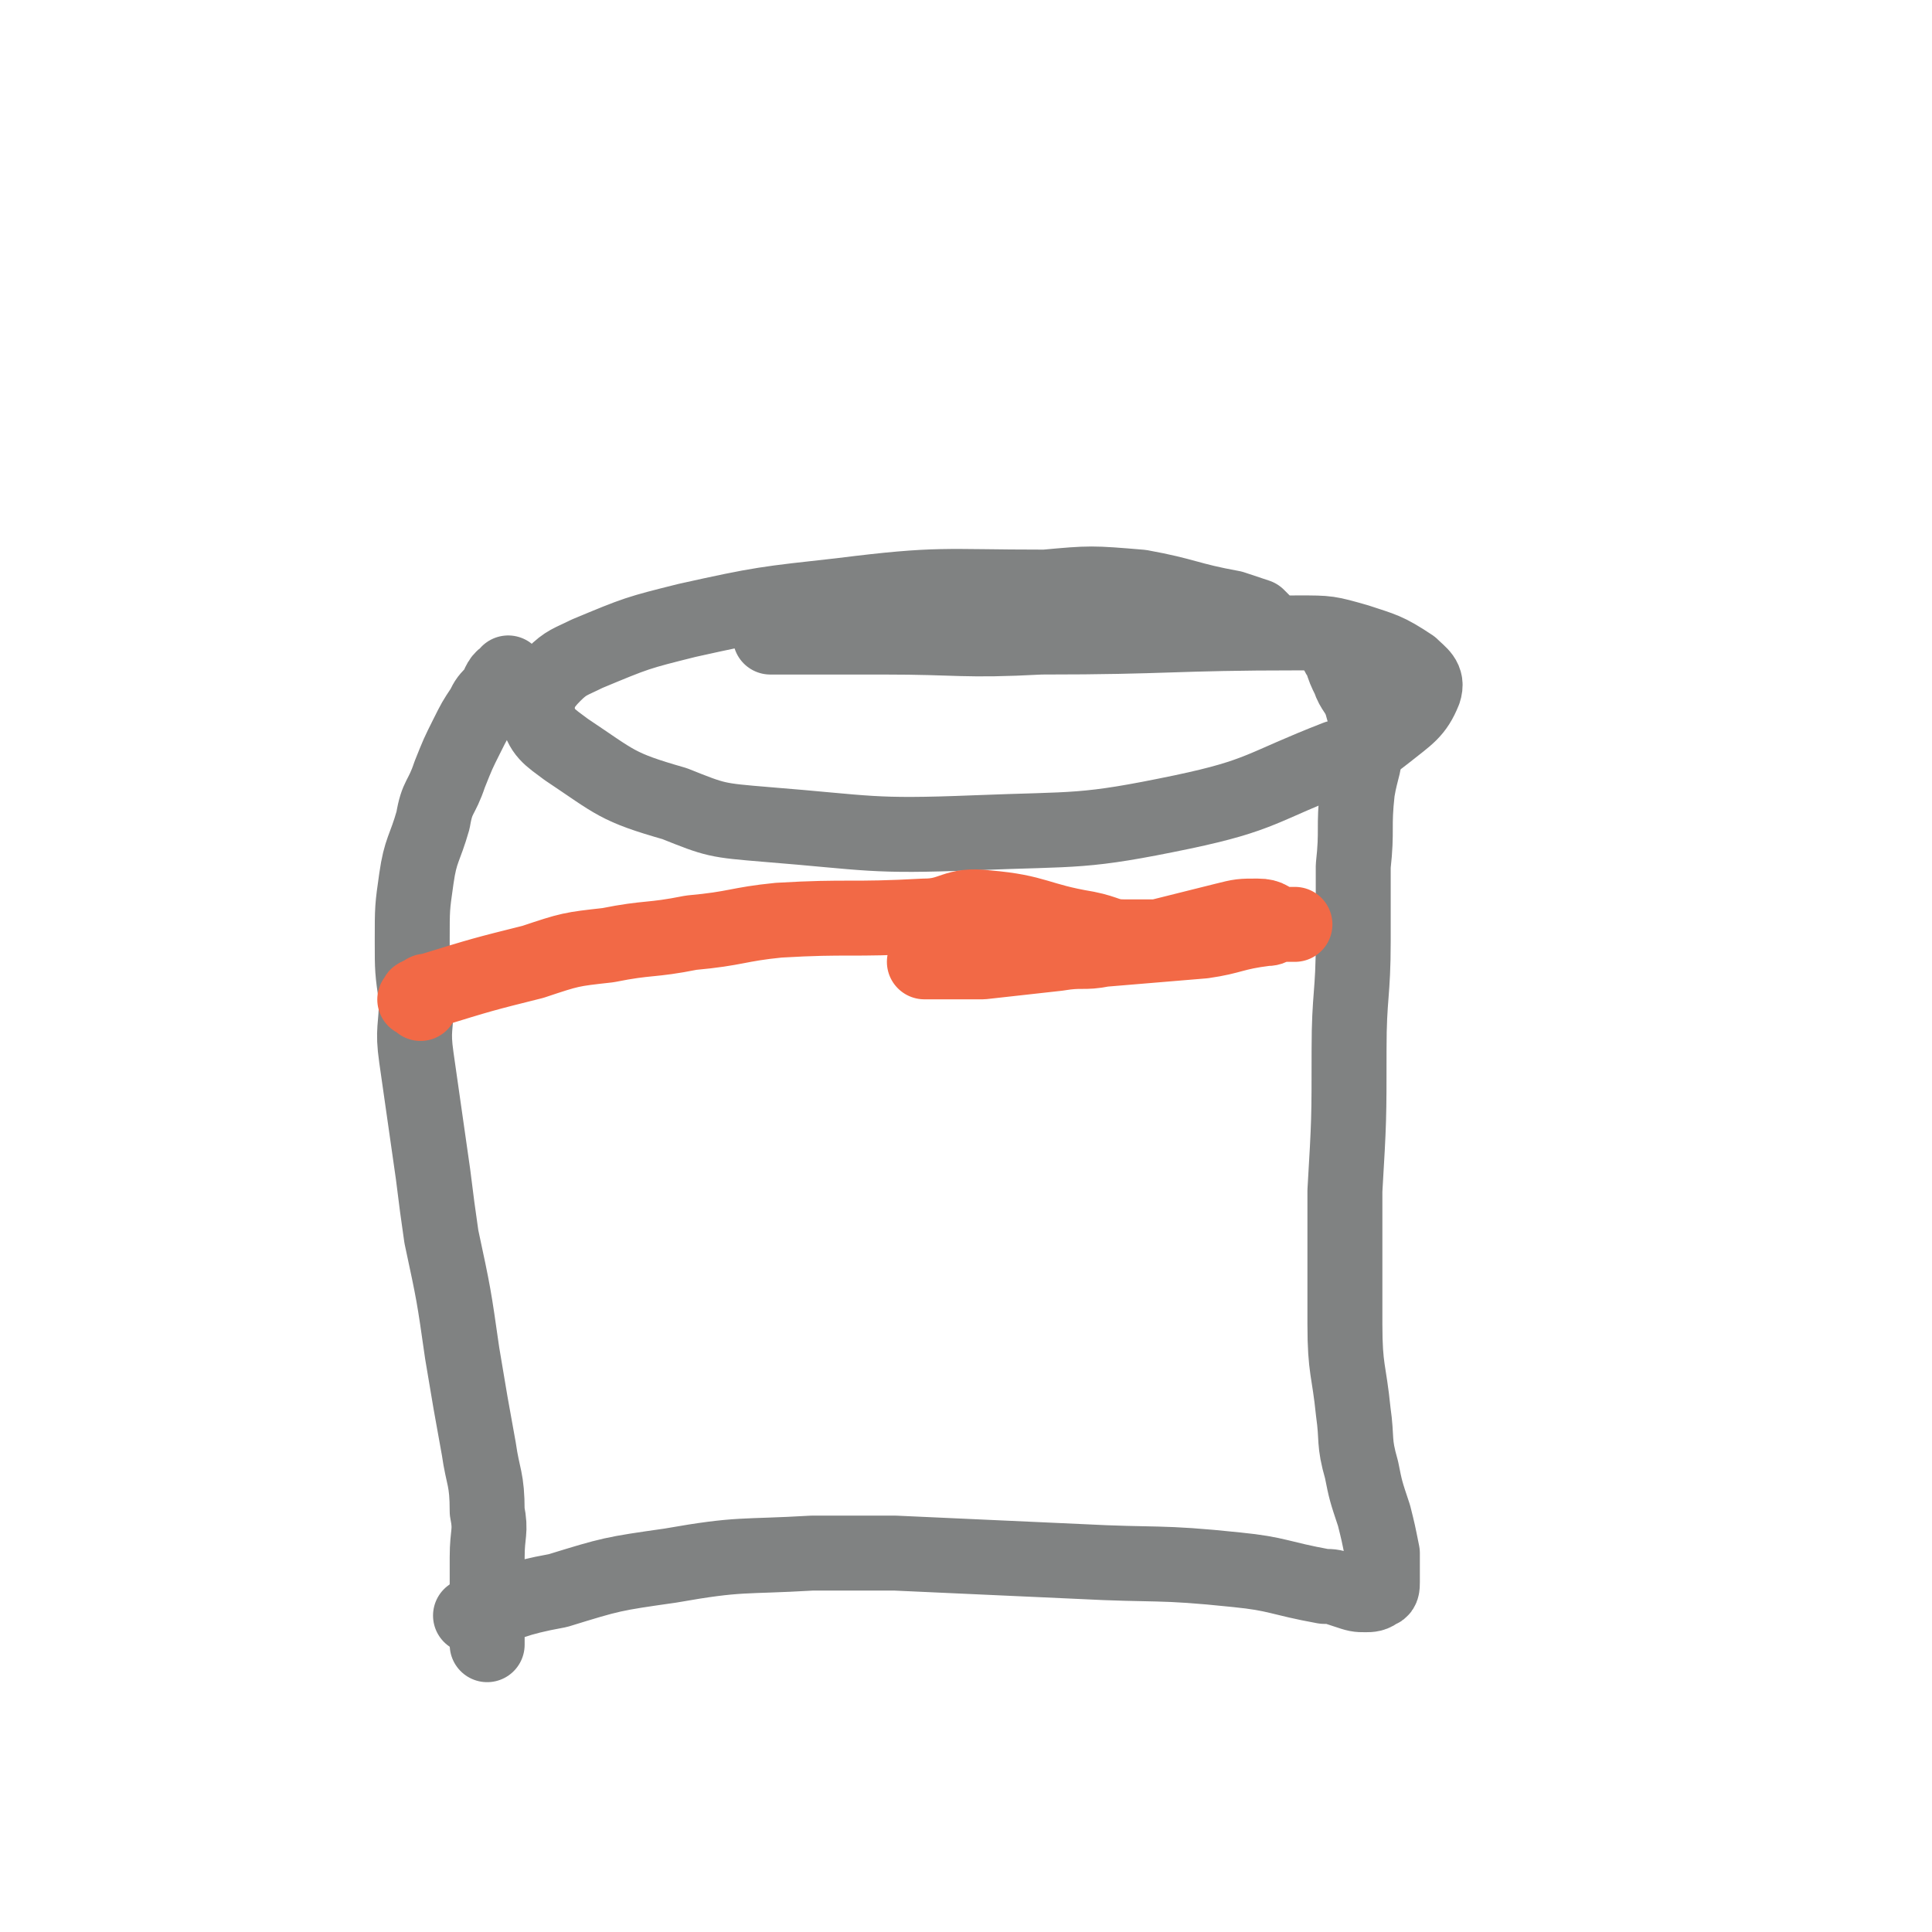 <svg viewBox='0 0 464 464' version='1.1' xmlns='http://www.w3.org/2000/svg' xmlns:xlink='http://www.w3.org/1999/xlink'><g fill='none' stroke='#808282' stroke-width='18' stroke-linecap='round' stroke-linejoin='round'><path d='M304,150c-1,-1 -1,-1 -1,-1 -1,-1 -1,-1 -1,-1 -3,-1 -3,-1 -6,-2 -11,-2 -11,-3 -22,-5 -12,-1 -12,-1 -23,0 -25,0 -25,-1 -49,2 -18,2 -19,2 -37,6 -12,3 -12,3 -24,8 -4,2 -5,2 -8,5 -3,3 -4,5 -4,9 1,5 3,6 7,9 12,8 12,9 26,13 10,4 10,4 22,5 25,2 25,3 50,2 25,-1 26,0 50,-5 19,-4 19,-6 37,-13 6,-2 7,-2 12,-6 5,-4 7,-5 9,-10 1,-3 -1,-4 -3,-6 -6,-4 -7,-4 -13,-6 -7,-2 -7,-2 -14,-2 -31,0 -31,1 -62,1 -19,1 -19,0 -38,0 -13,0 -13,0 -27,0 '/><path d='M124,164c-1,-1 -1,-1 -1,-1 -1,-1 -1,-2 -1,-1 -2,1 -2,2 -3,4 -2,2 -2,2 -3,4 -2,3 -2,3 -4,7 -2,4 -2,4 -4,9 -2,6 -3,5 -4,11 -2,7 -3,7 -4,14 -1,7 -1,7 -1,15 0,7 0,7 1,14 0,7 -1,7 0,14 1,7 1,7 2,14 1,7 1,7 2,14 1,8 1,8 2,15 3,14 3,14 5,28 2,12 2,12 4,23 1,7 2,7 2,15 1,5 0,5 0,11 0,3 0,3 0,6 0,2 0,2 0,5 0,0 0,0 0,1 0,1 0,1 0,1 0,2 0,2 0,4 0,0 0,0 0,1 0,0 0,0 0,1 0,1 0,1 0,2 '/><path d='M322,157c-1,-1 -2,-2 -1,-1 0,0 0,1 1,2 1,3 1,3 2,5 1,3 2,3 3,6 1,4 2,4 1,8 0,7 -1,7 -2,13 -1,9 0,9 -1,18 0,9 0,9 0,18 0,13 -1,13 -1,26 0,17 0,17 -1,34 0,16 0,16 0,32 0,11 1,11 2,21 1,7 0,7 2,14 1,5 1,5 3,11 1,4 1,4 2,9 0,3 0,3 0,5 0,1 0,1 0,2 0,1 0,2 -1,2 -1,1 -2,1 -3,1 -2,0 -2,0 -5,-1 -3,-1 -3,-1 -5,-1 -11,-2 -11,-3 -21,-4 -19,-2 -19,-1 -38,-2 -22,-1 -22,-1 -44,-2 -10,0 -10,0 -20,0 -17,1 -17,0 -34,3 -14,2 -14,2 -27,6 -11,2 -11,3 -21,6 '/></g>
<g fill='none' stroke='#F26946' stroke-width='18' stroke-linecap='round' stroke-linejoin='round'><path d='M101,241c-1,-1 -2,-1 -1,-1 0,-1 0,-1 2,-1 0,-1 0,-1 1,-1 13,-4 13,-4 25,-7 9,-3 9,-3 18,-4 10,-2 10,-1 20,-3 11,-1 11,-2 21,-3 17,-1 17,0 35,-1 7,0 7,-3 15,-2 12,1 12,3 24,5 5,1 5,2 9,2 4,0 4,0 8,0 8,-2 8,-2 16,-4 4,-1 4,-1 8,-1 3,0 3,1 5,2 2,0 2,0 4,0 0,0 0,0 0,0 -2,0 -2,0 -4,0 -2,1 -2,1 -3,1 -8,1 -8,2 -15,3 -12,1 -12,1 -24,2 -5,1 -5,0 -11,1 -9,1 -9,1 -18,2 -7,0 -7,0 -14,0 '/></g>
</svg>